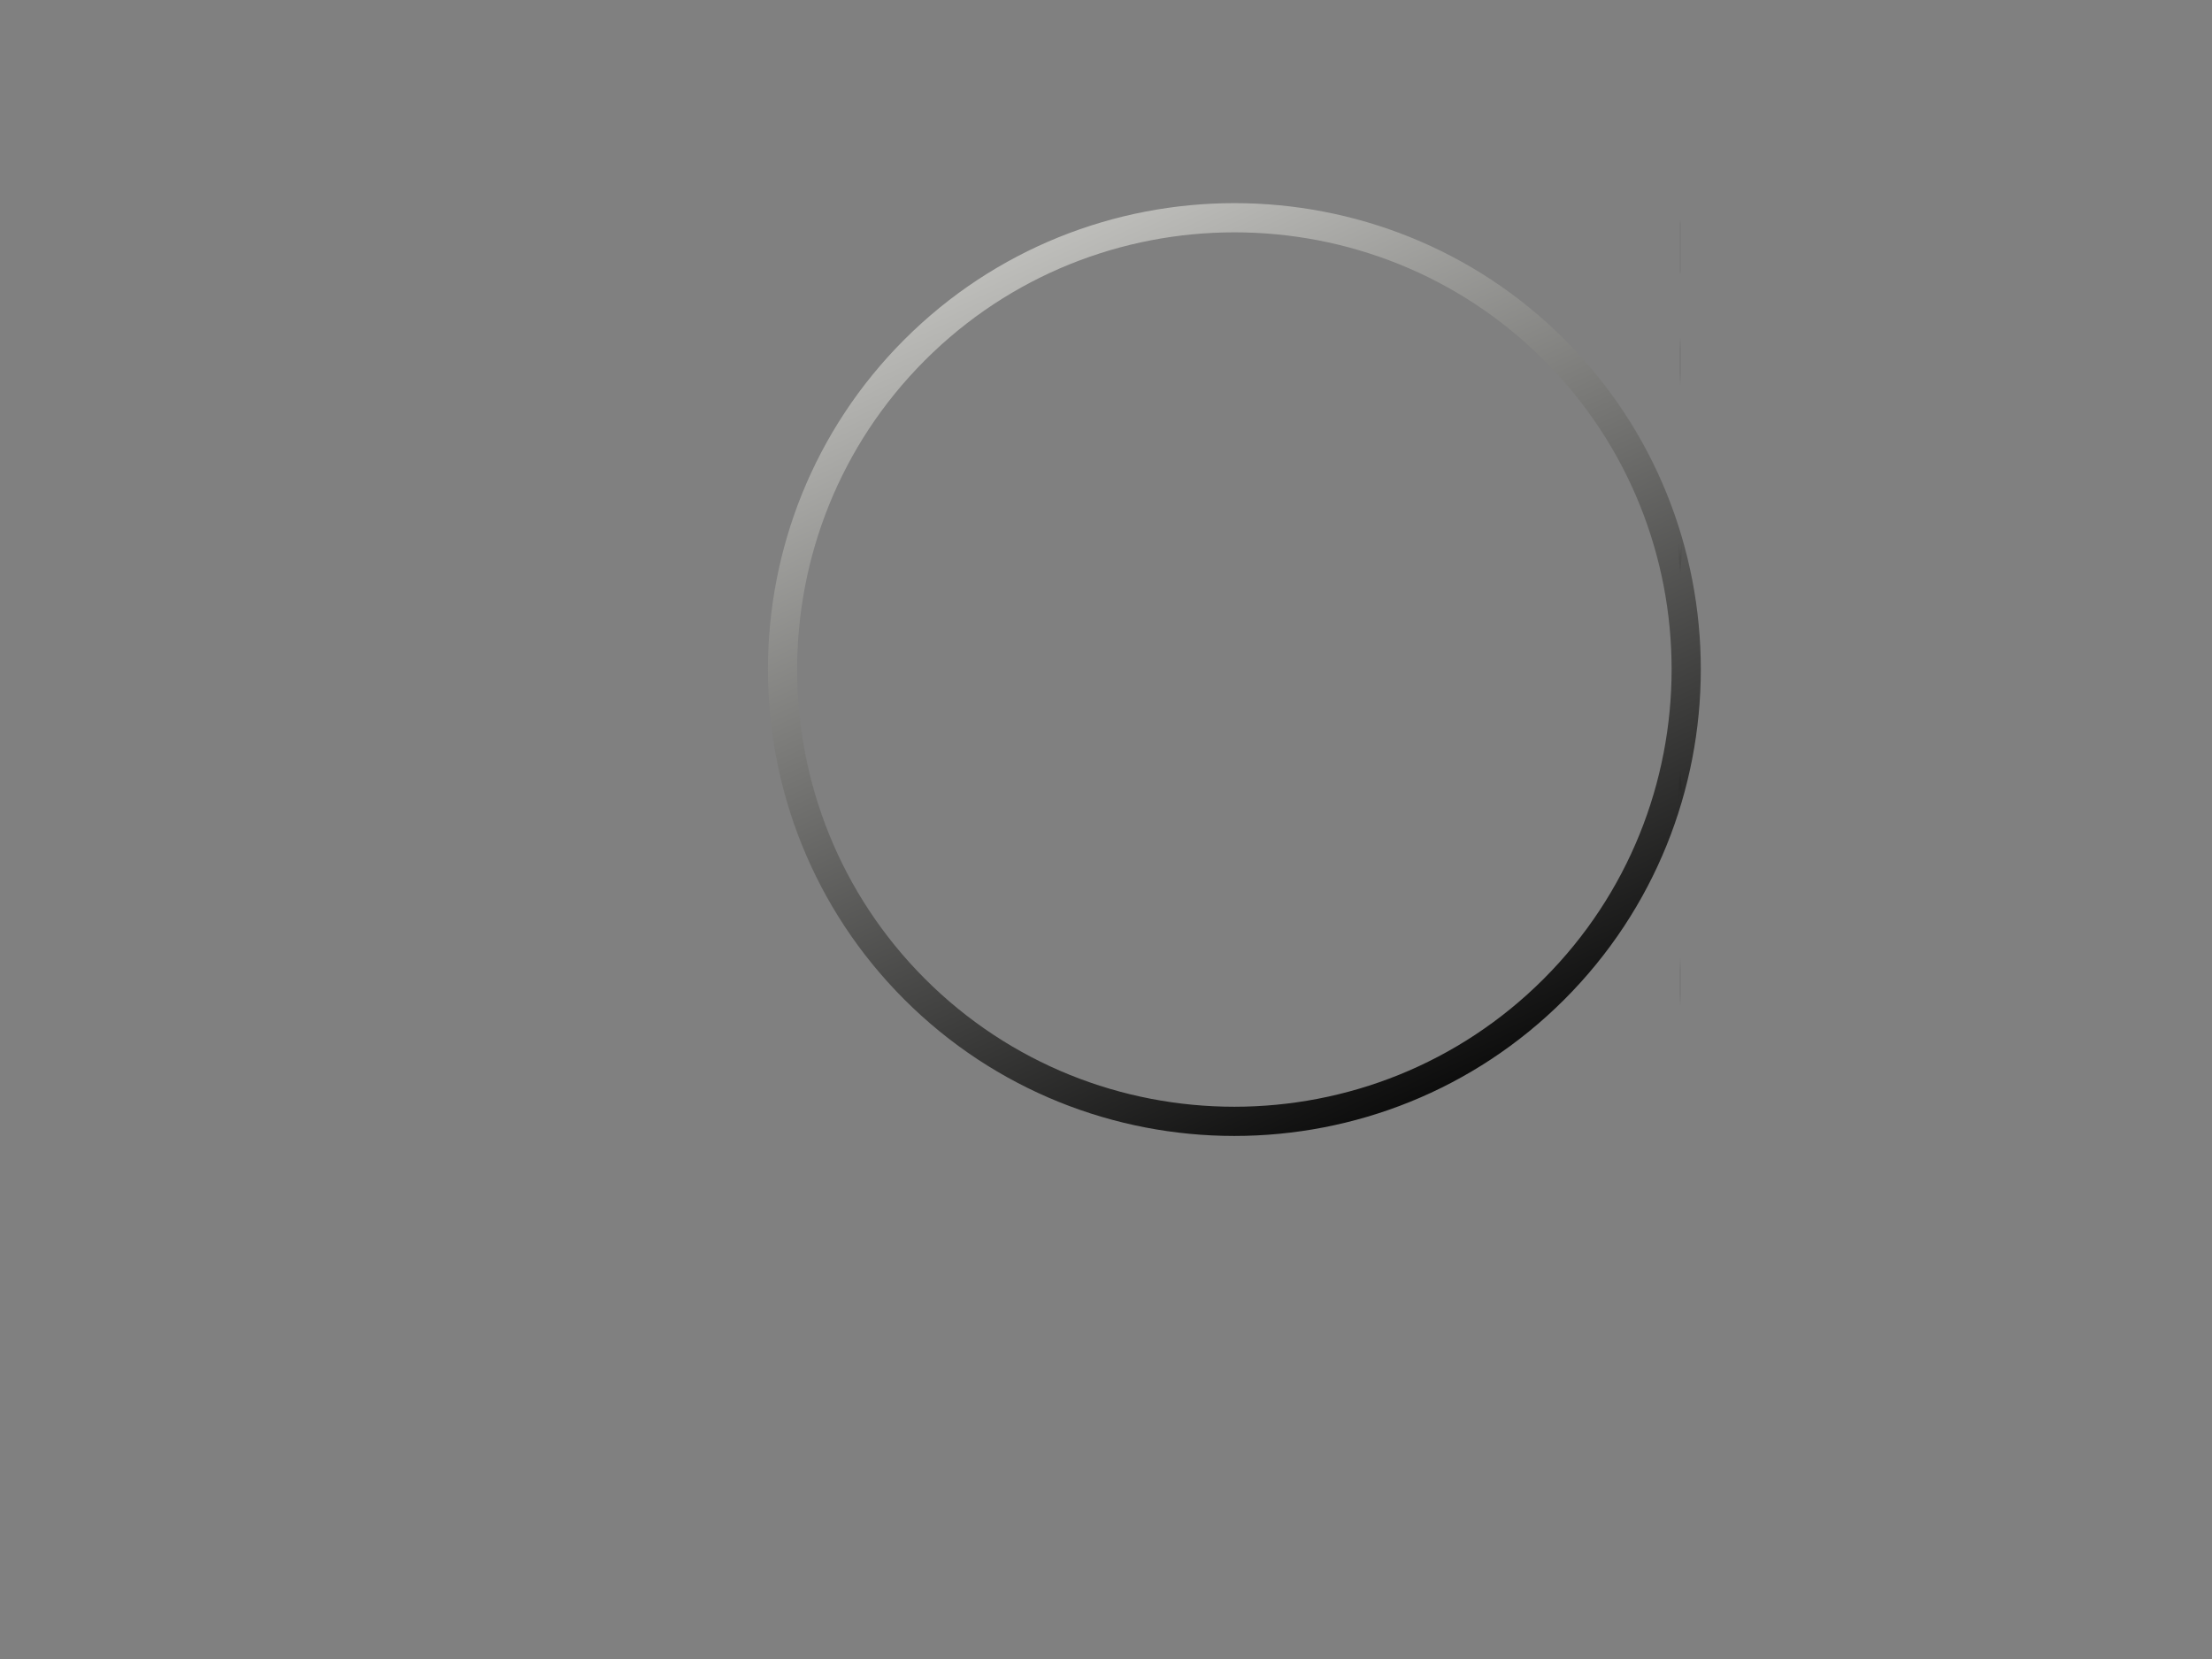 <?xml version="1.0" encoding="UTF-8"?>
<svg width="640" height="480" xmlns="http://www.w3.org/2000/svg" xmlns:svg="http://www.w3.org/2000/svg" xmlns:xlink="http://www.w3.org/1999/xlink">
 <rect width="100%" height="100%" fill="#808080" stroke="none"/>
 <title>speed</title>
 <defs>
  <linearGradient id="linearGradient4837">
   <stop stop-color="#000000" offset="0" id="stop4839"/>
   <stop stop-color="#edede9" offset="1" id="stop4841"/>
  </linearGradient>
  <linearGradient y2="-0.207" x2="0.197" y1="0.974" x1="0.759" id="linearGradient2864" xlink:href="#linearGradient4837"/>
 </defs>
 <g>
  <title>Layer 1</title>
  <path stroke="url(#linearGradient2864)" fill="none" stroke-width="8.449" stroke-miterlimit="4" stroke-dashoffset="0" d="m357.131,62.998c-33.511,0.009 -66.999,12.749 -92.487,38.237c-50.976,50.977 -50.976,133.997 0,184.973c50.977,50.977 133.997,50.977 184.974,0c50.976,-50.976 51.024,-134.04 0.046,-185.019c-25.49,-25.489 -59.022,-38.2 -92.533,-38.191l0,0l0,0z" id="path4814"/>
  <path fill="#000000" fill-rule="nonzero" id="rect4749" d="m486.341,287.878l-0.007,3.191l-0.022,-10.636l0.007,-3.191l0.022,10.636zm0.069,-60.919l-0.002,4.359l-0.03,-3.893l0.002,-4.359l0.03,3.893zm-0.002,-69.669l0.002,4.359l-0.03,3.893l-0.002,-4.359l0.03,-3.893zm-0.073,-59.751l0.007,3.191l-0.022,10.636l-0.007,-3.191l0.022,-10.636zm-0.383,193.53l-0.007,-3.191l0.022,-10.636l0.007,3.191l-0.022,10.636zm-0.073,-59.751l-0.002,-4.359l0.03,-3.893l0.002,4.359l-0.03,3.893zm-0.002,-69.669l0.002,-4.359l0.03,3.893l-0.002,4.359l-0.03,-3.893zm0.069,-60.919l0.007,-3.191l0.022,10.636l-0.007,3.191l-0.022,-10.636zm0.122,-35.846l0.009,-1.168l0.008,14.53l-0.009,1.168l-0.008,-14.53l0,0zm0.143,-1.168l0.009,1.168l-0.008,14.53l-0.009,-1.168l0.008,-14.53z"/>
 </g>
</svg>